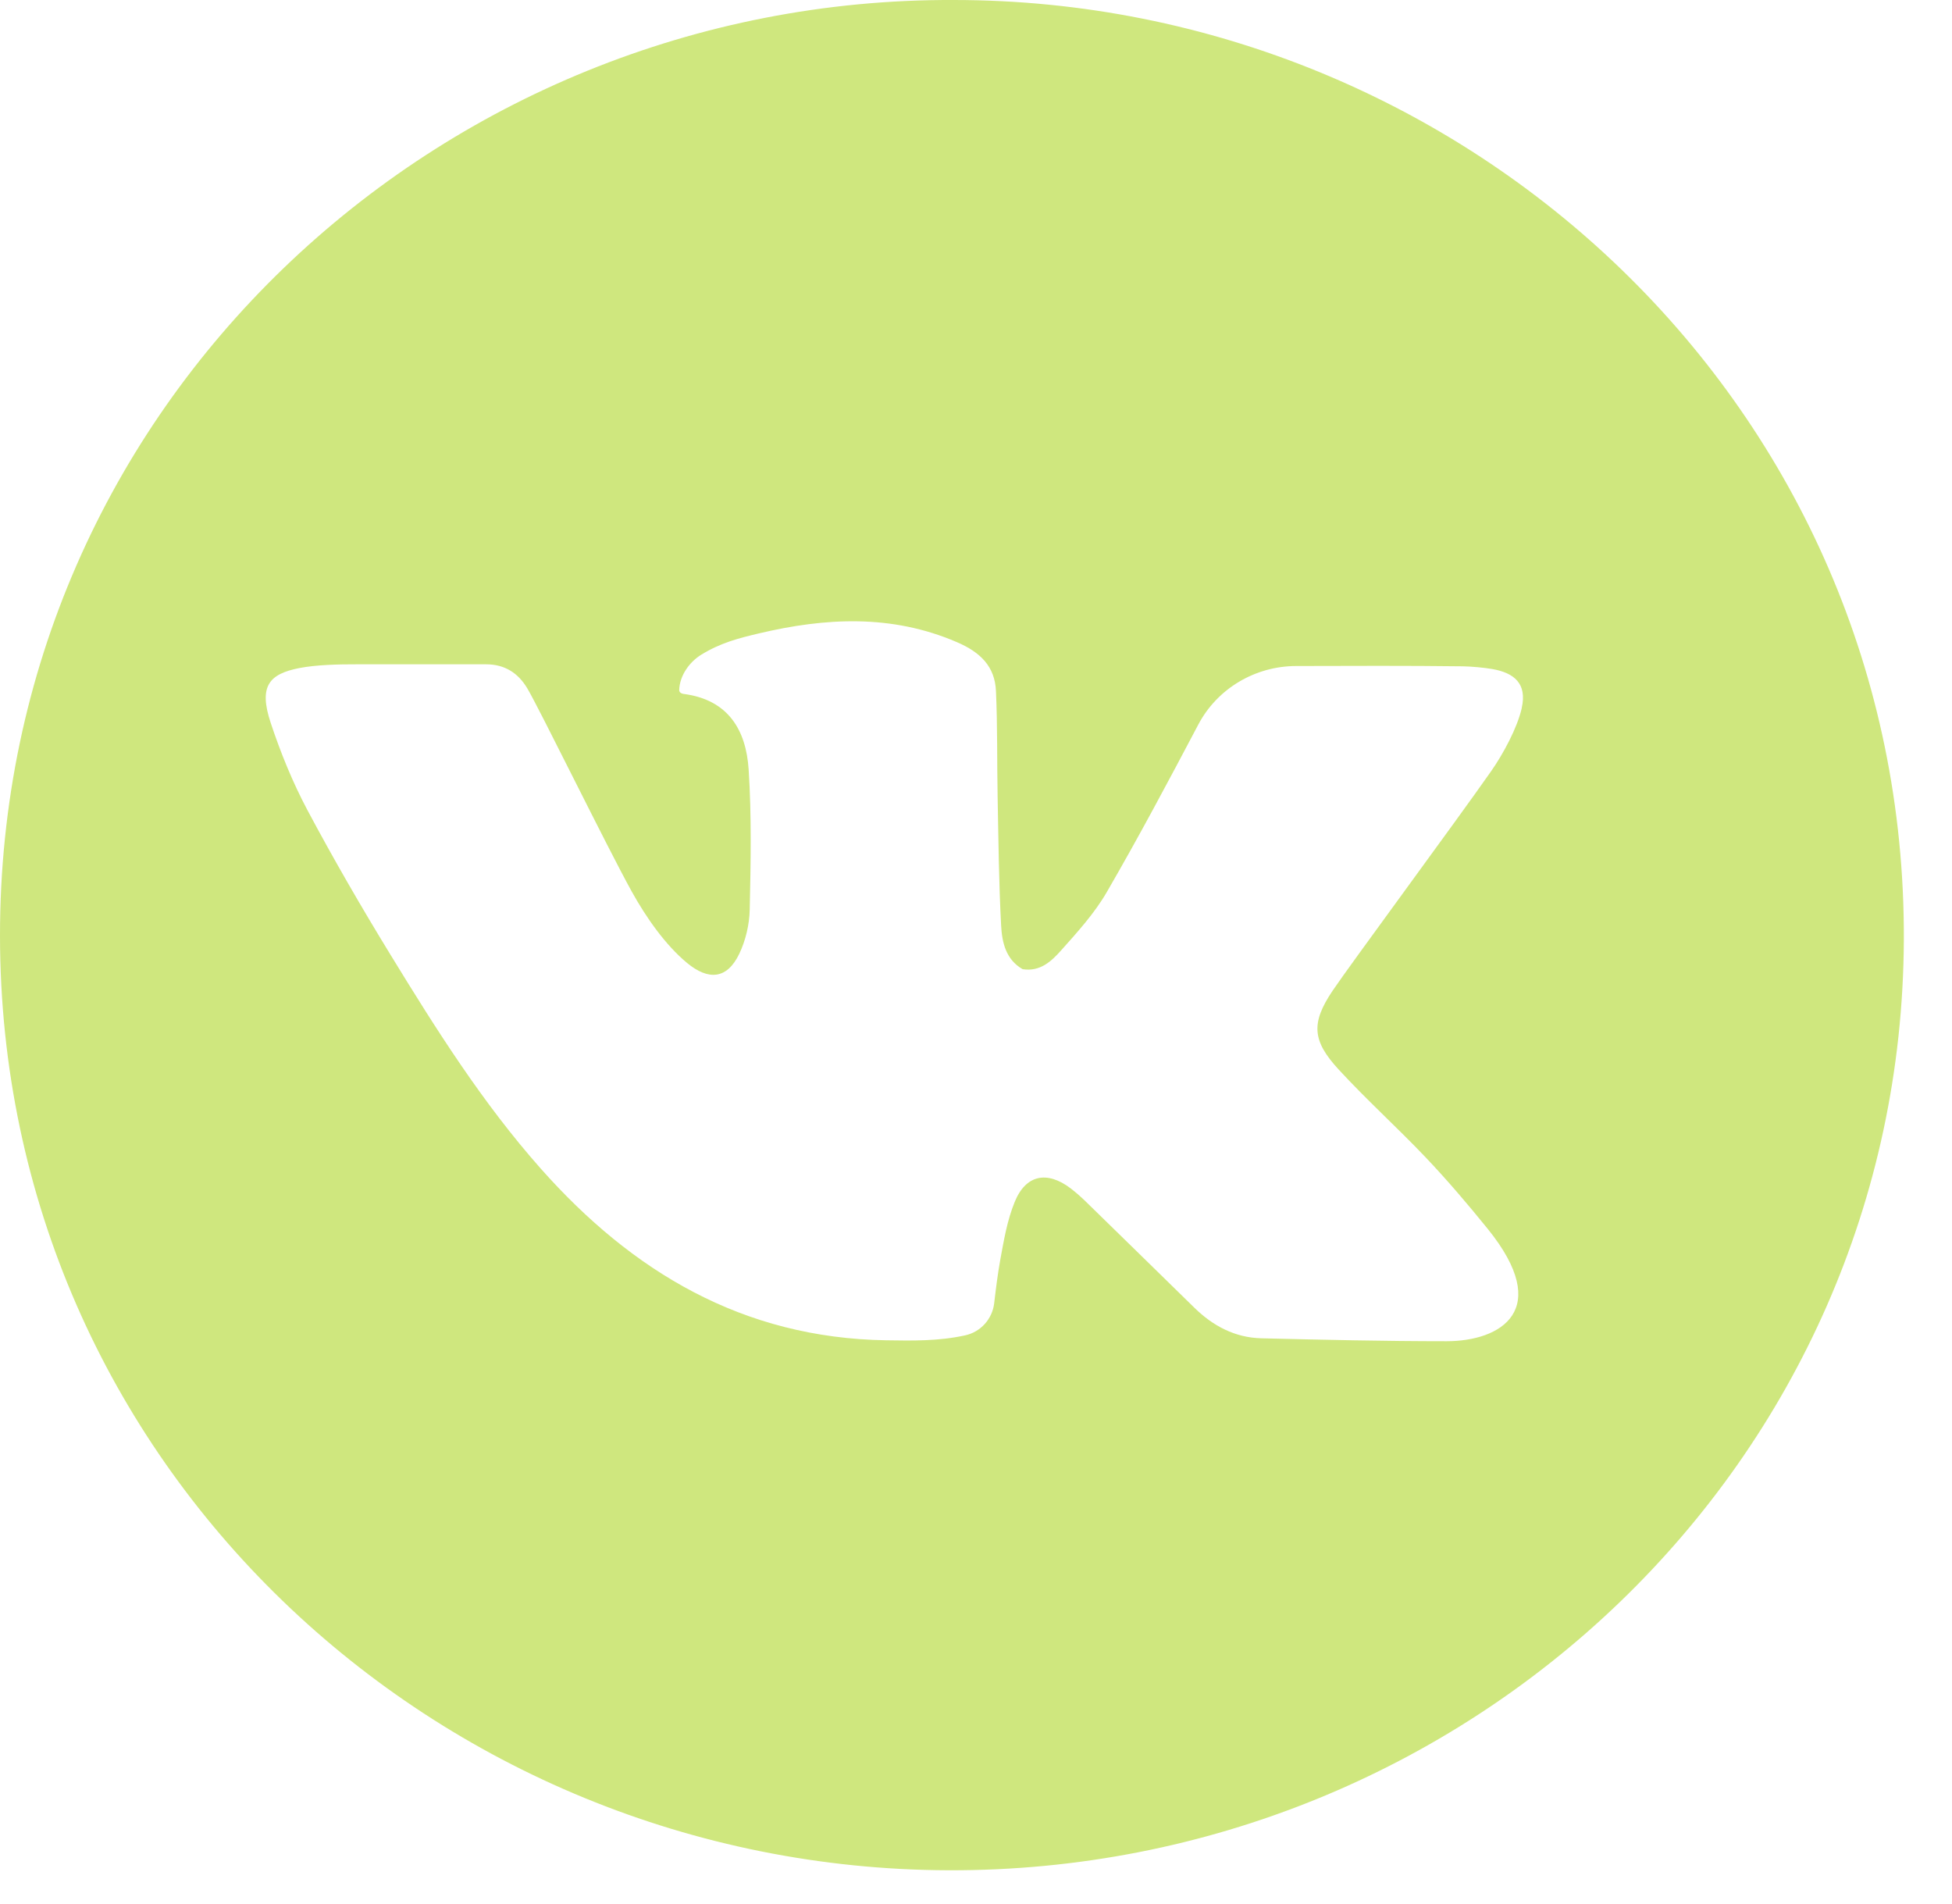 <?xml version="1.0" encoding="UTF-8"?> <svg xmlns="http://www.w3.org/2000/svg" width="40" height="39" viewBox="0 0 40 39" fill="none"><path d="M19.543 0C9 -0.042 -0.01 8.293 7.75191e-06 19.178C0.01 29.998 8.942 38.285 19.443 38.317C30.06 38.348 38.967 29.991 39.013 19.255C39.06 8.355 30.078 0.001 19.543 0ZM31.183 14.509C31.09 14.918 30.798 15.454 30.56 15.794C29.838 16.826 27.66 19.773 27.307 20.298C26.863 20.958 26.887 21.321 27.431 21.911C28 22.529 28.628 23.096 29.208 23.705C29.656 24.176 30.079 24.673 30.486 25.176C31.835 26.844 30.748 27.478 29.643 27.478C28.376 27.478 27.109 27.449 25.844 27.418C25.305 27.404 24.856 27.164 24.479 26.796C23.739 26.074 23.003 25.349 22.262 24.629C22.16 24.529 22.052 24.433 21.939 24.346C21.455 23.98 21.019 24.066 20.792 24.627C20.639 25.001 20.57 25.412 20.497 25.812C20.444 26.108 20.407 26.405 20.372 26.704C20.333 27.023 20.096 27.289 19.777 27.358C19.225 27.479 18.69 27.467 18.159 27.459C15.222 27.413 12.958 26.056 11.085 23.946C9.888 22.597 8.934 21.083 8 19.557C7.405 18.586 6.834 17.599 6.299 16.596C5.996 16.026 5.75 15.421 5.547 14.809C5.298 14.059 5.512 13.809 6.132 13.687C6.478 13.619 6.949 13.609 7.301 13.61C8.183 13.611 9.082 13.61 9.963 13.61C10.352 13.61 10.622 13.797 10.803 14.099C11.055 14.52 12.428 17.331 12.948 18.27C13.242 18.799 13.632 19.356 14.075 19.725C14.518 20.093 14.898 20.062 15.148 19.543C15.28 19.267 15.356 18.942 15.363 18.637C15.384 17.679 15.403 16.719 15.341 15.764C15.289 14.969 14.933 14.337 14.011 14.217C13.985 14.214 13.925 14.2 13.918 14.144C13.924 13.839 14.133 13.559 14.367 13.415C14.764 13.17 15.135 13.075 15.546 12.978C16.91 12.655 18.266 12.579 19.604 13.154C20.089 13.361 20.387 13.653 20.409 14.158C20.442 14.88 20.429 15.602 20.443 16.325C20.46 17.205 20.468 18.085 20.515 18.963C20.533 19.302 20.609 19.657 20.955 19.856C21.318 19.913 21.549 19.689 21.744 19.471C22.081 19.094 22.43 18.709 22.68 18.277C23.334 17.149 23.947 15.997 24.555 14.845C24.943 14.109 25.717 13.646 26.562 13.645C27.699 13.642 28.837 13.637 29.975 13.651C30.144 13.653 30.414 13.678 30.581 13.707C31.028 13.786 31.297 14.004 31.182 14.508L31.183 14.509Z" fill="#CFE77E"></path></svg> 